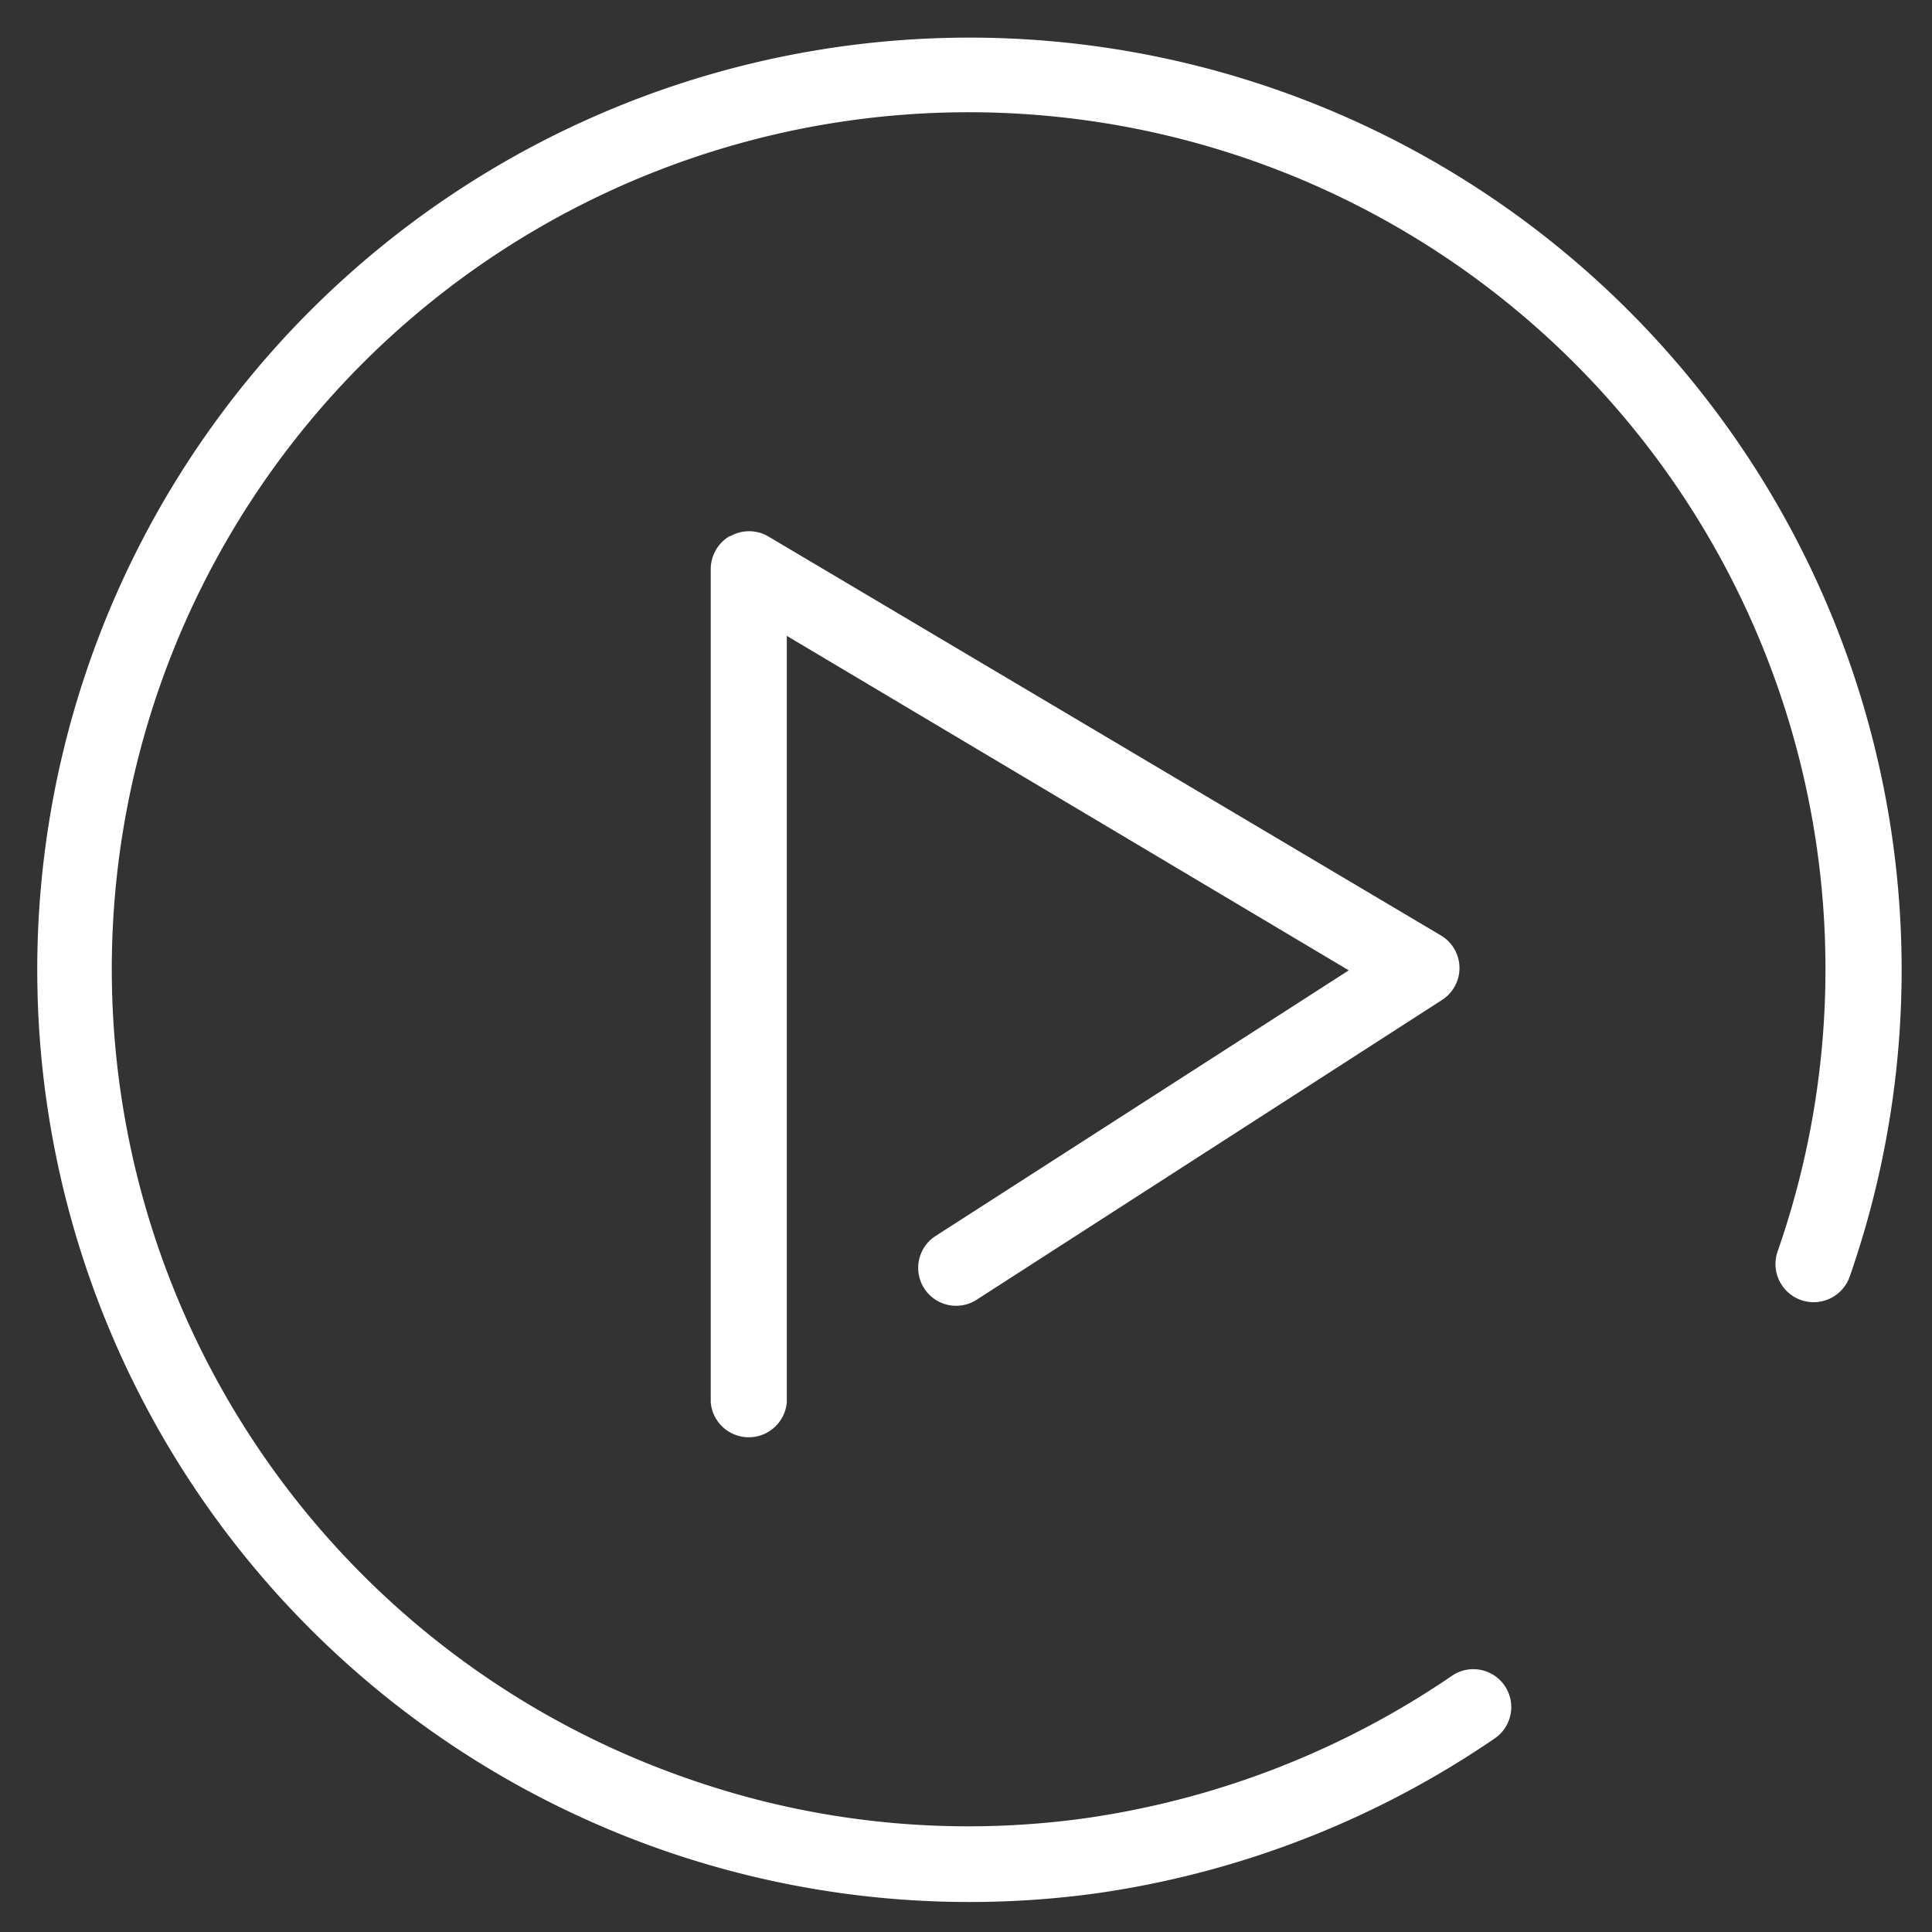 <?xml version="1.0" encoding="UTF-8"?> <svg xmlns="http://www.w3.org/2000/svg" id="Layer_1" data-name="Layer 1" viewBox="0 0 80 80"><rect x="0" y="0" width="80" height="80" fill="#333333" stroke="none"/><defs><style>.cls-1{fill:#fff;}</style></defs><title>play</title><path class="cls-1" d="M45.46,78.39A38.91,38.91,0,0,0,61.87,72a1.57,1.57,0,1,0-1.76-2.6A35.91,35.91,0,0,1,45,75.28,35.12,35.12,0,0,1,28.4,73.62,35.48,35.48,0,1,1,73.6,51.84a1.57,1.57,0,0,0,3,1A38.6,38.6,0,1,0,45.46,78.39Zm0,0"></path><path class="cls-1" d="M30.23,22.19a1.59,1.59,0,0,0-.8,1.37v34.5a1.58,1.58,0,0,0,3.15,0V26.33L55.85,40.18l-17.11,11a1.57,1.57,0,1,0,1.7,2.64l19.25-12.4a1.57,1.57,0,0,0,0-2.67L31.81,22.21a1.57,1.57,0,0,0-1.58,0Zm0,0"></path></svg> 